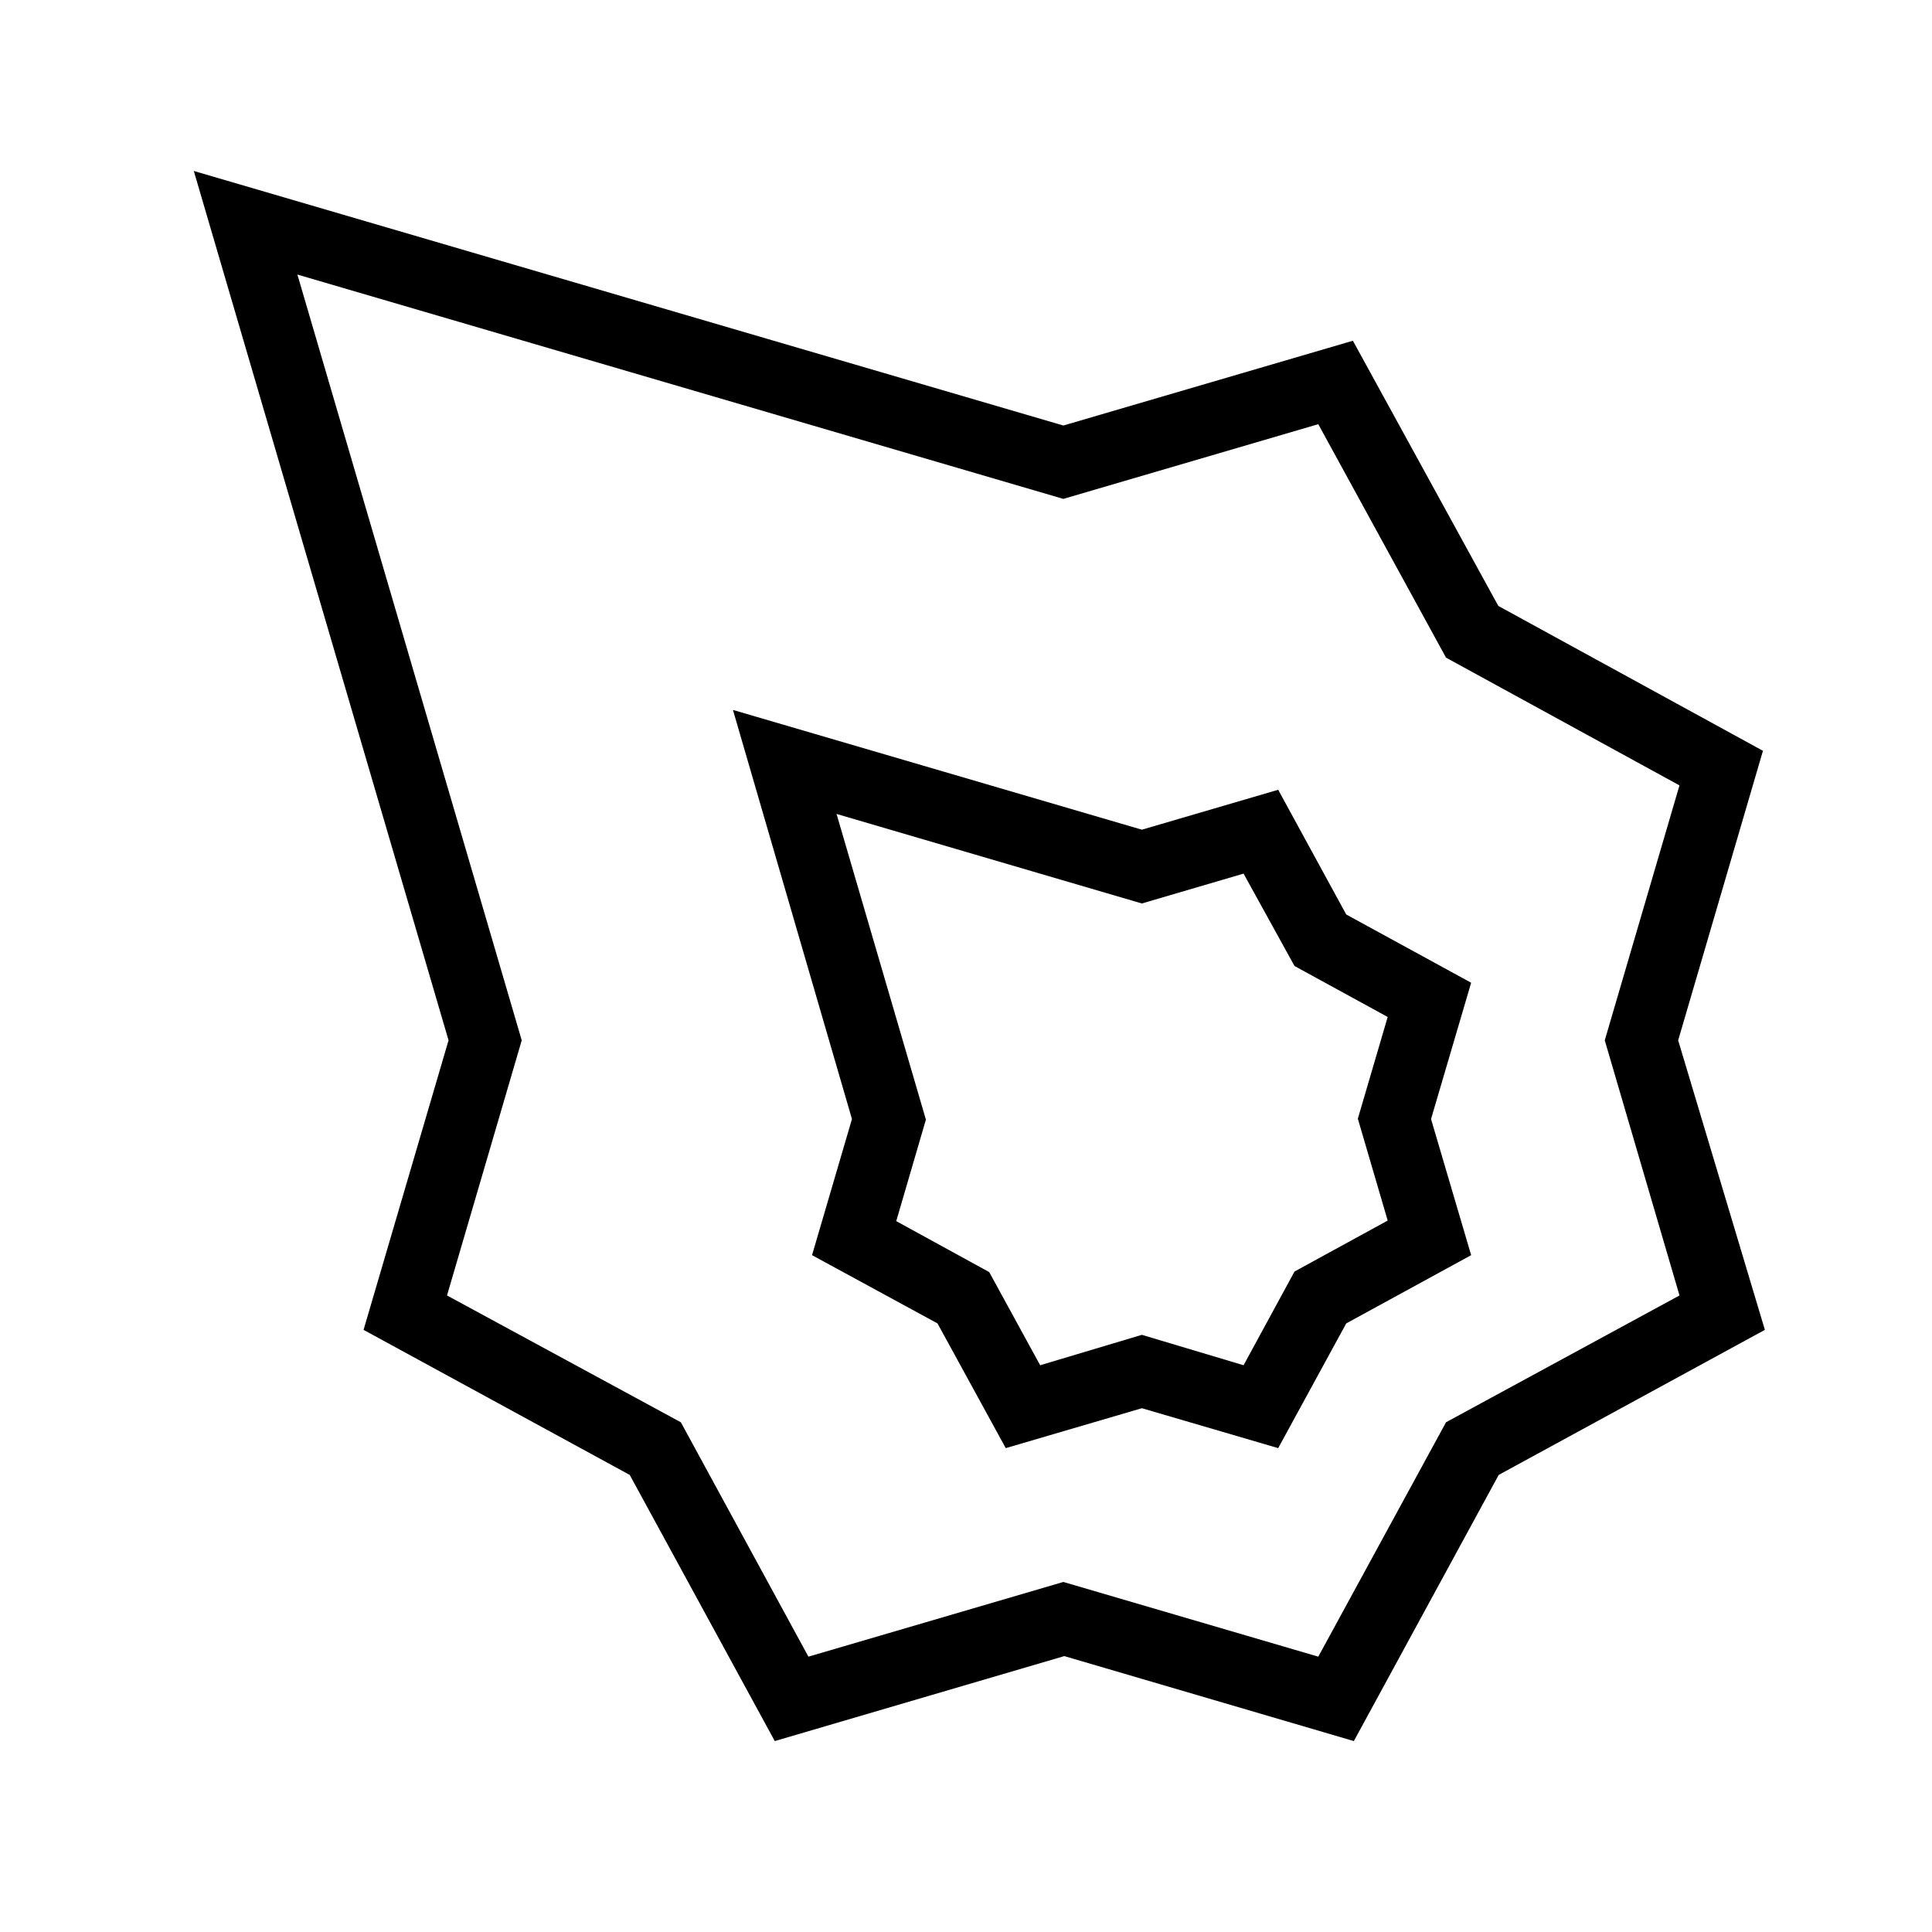 <?xml version="1.0" encoding="UTF-8"?>
<!-- Uploaded to: ICON Repo, www.iconrepo.com, Generator: ICON Repo Mixer Tools -->
<svg fill="#000000" width="800px" height="800px" version="1.1" viewBox="144 144 512 512" xmlns="http://www.w3.org/2000/svg">
 <path d="m611.2 342.97-70.129-38.391-38.543-70.281-76.73 22.469-230.44-67.461 67.512 230.39-22.523 76.73 70.535 38.441 38.441 70.535 76.73-22.52 76.73 22.52 38.391-70.535 70.535-38.441-22.977-76.727zm-22.117 144.34-61.867 33.605-33.855 62.117-67.562-19.797-67.559 19.797-33.809-62.117-61.969-33.605 19.801-67.609-59.449-202.94 202.98 59.449 67.562-19.797 33.855 61.867 61.867 33.855-19.801 67.562zm-88.316-100.96-18.035-33.051-36.125 10.578-108.37-31.738 31.539 108.42-10.578 36.074 33.25 18.086 18.086 33.051 36.074-10.578 36.125 10.578 18.035-33.051 33.102-18.086-10.629-36.074 10.629-36.125zm10.984 81.113-24.688 13.504-13.504 24.836-26.953-8.059-26.953 8.059-13.504-24.688-24.637-13.504 7.859-26.902-23.68-81.008 80.91 23.73 26.953-7.91 13.508 24.484 24.688 13.504-7.91 26.953z"/>
</svg>